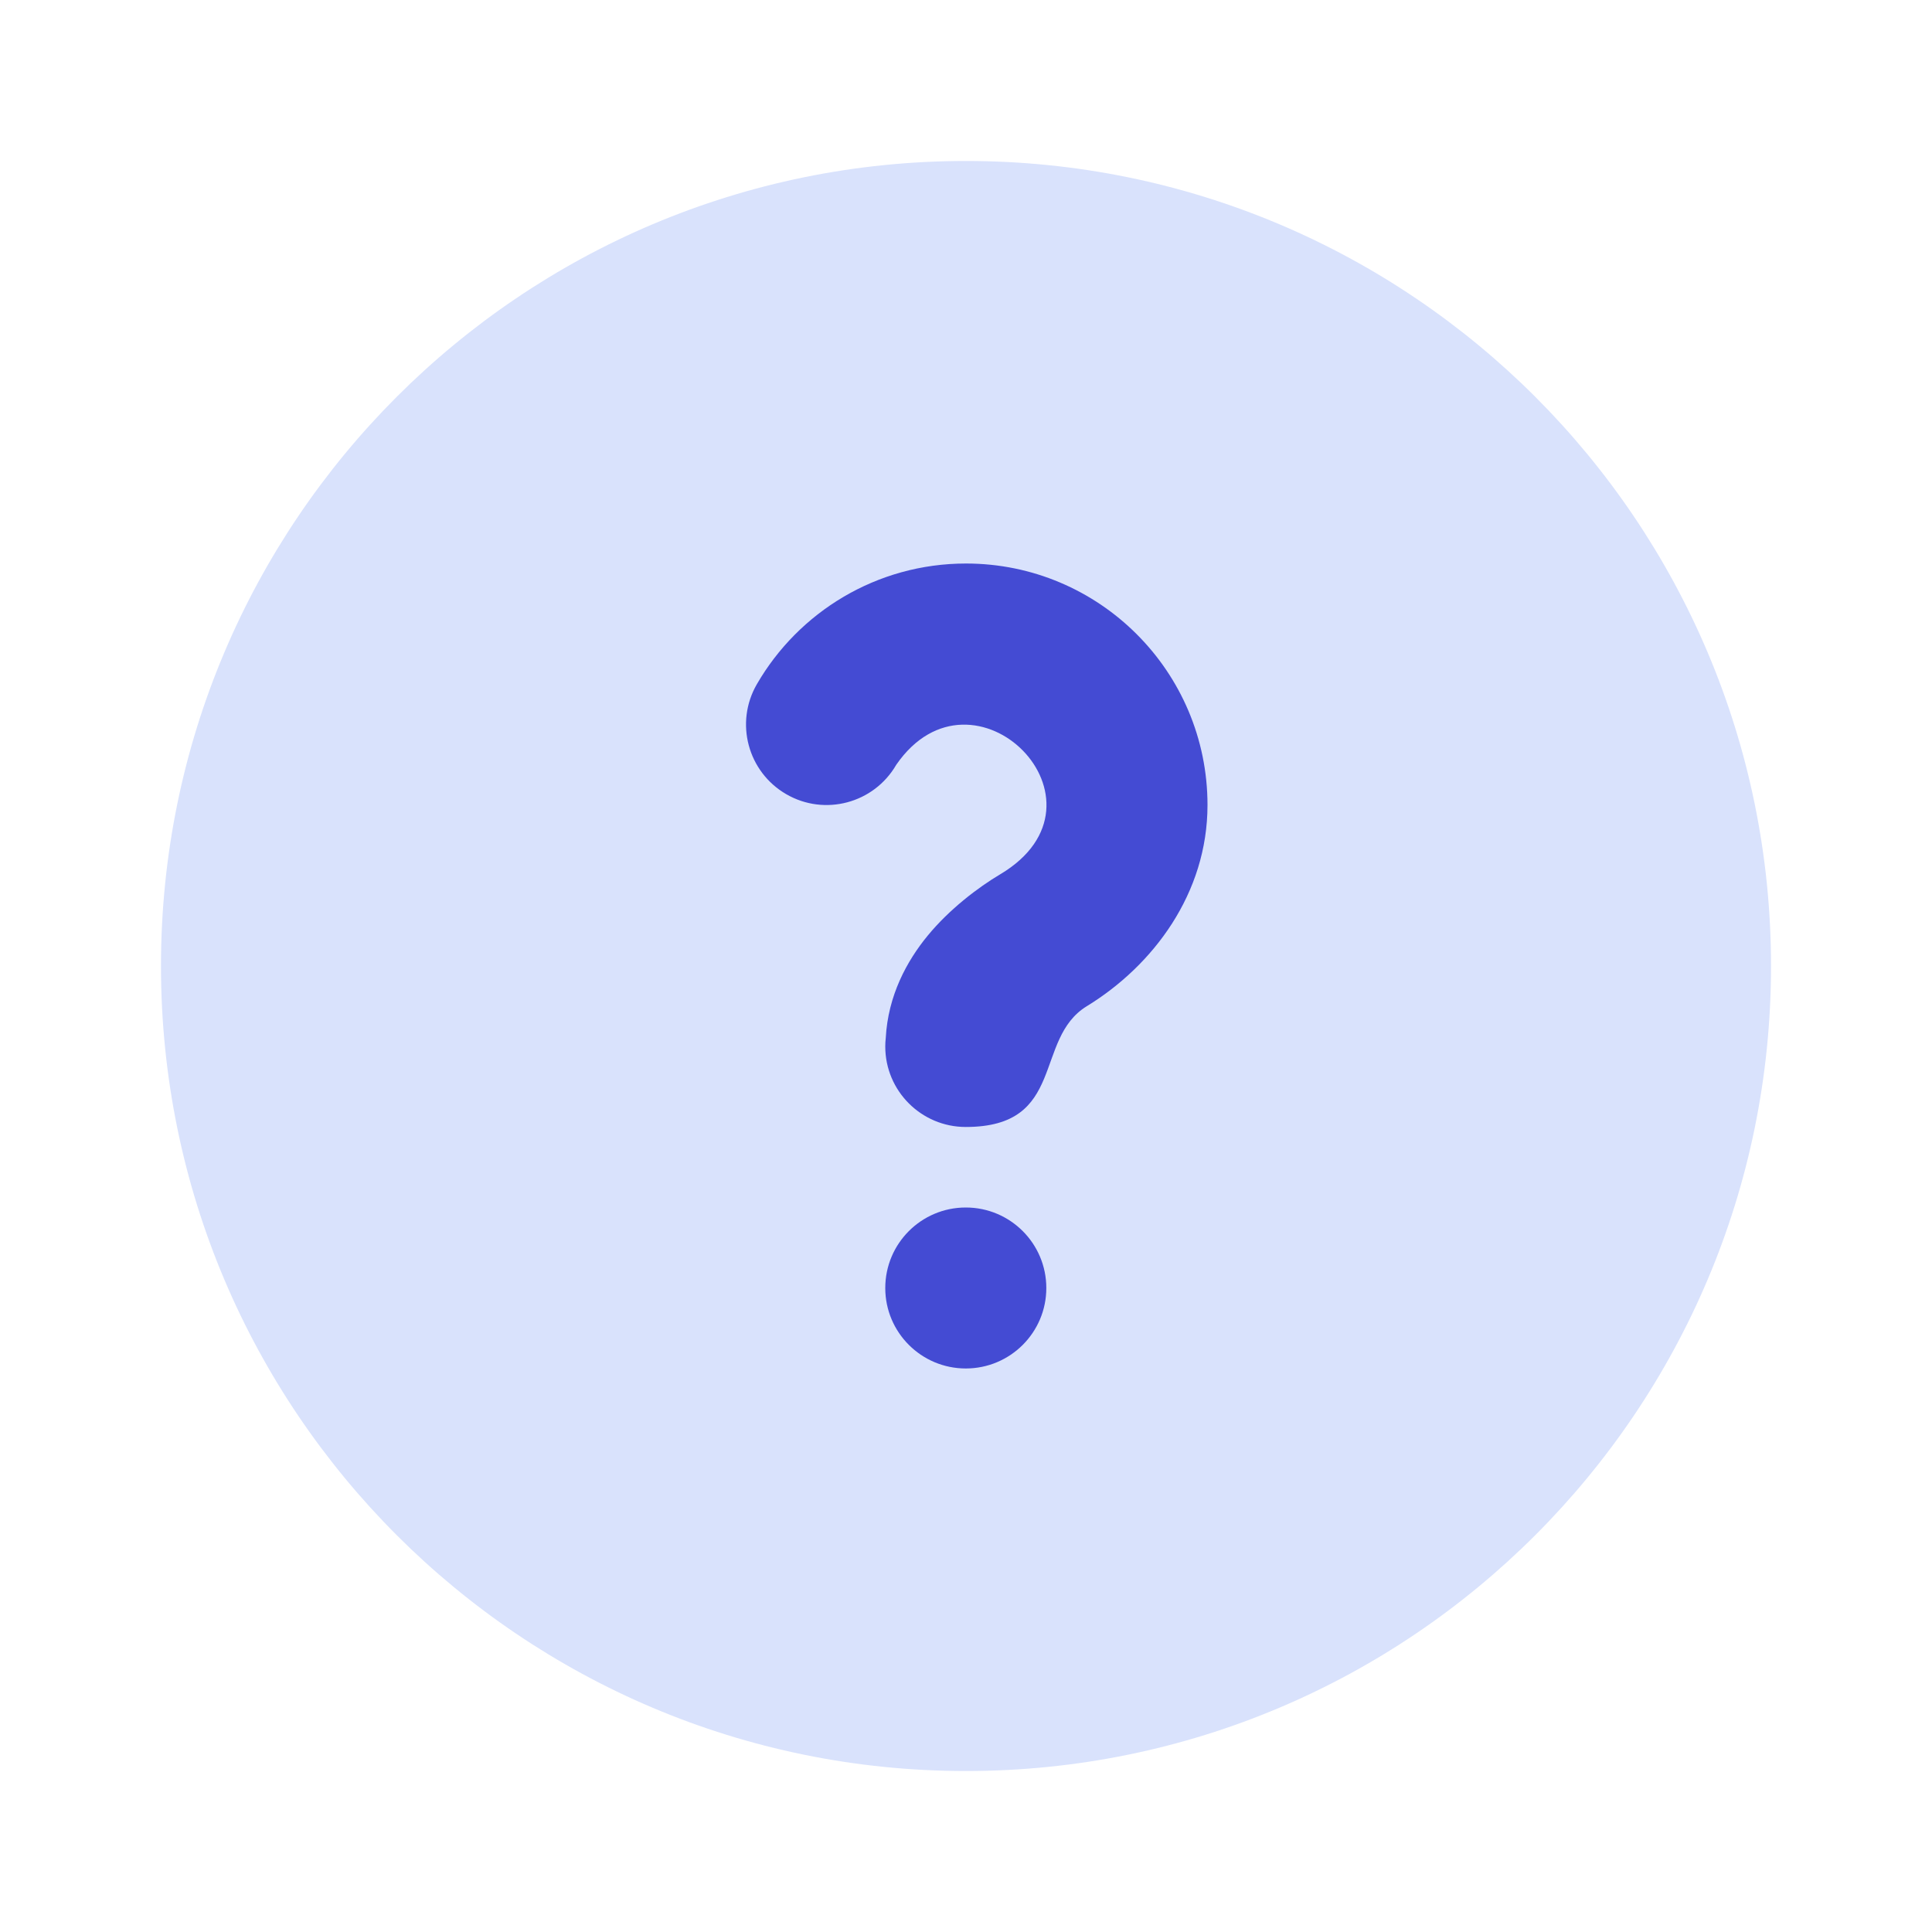 <svg width="28" height="28" viewBox="0 0 28 28" fill="none" xmlns="http://www.w3.org/2000/svg">
<path d="M14 2.333C7.557 2.333 2.333 7.557 2.333 14C2.333 20.443 7.557 25.667 14 25.667C20.443 25.667 25.667 20.443 25.667 14C25.667 7.557 20.443 2.333 14 2.333Z" fill="#D9E2FC"/>
<path fill-rule="evenodd" clip-rule="evenodd" d="M12.989 11.084C12.666 11.642 11.952 11.833 11.395 11.51C10.837 11.187 10.646 10.474 10.969 9.916C11.572 8.873 12.703 8.167 14 8.167C15.933 8.167 17.5 9.734 17.5 11.667C17.5 12.947 16.714 13.993 15.75 14.583C14.975 15.058 15.458 16.333 13.997 16.333C13.353 16.333 12.83 15.811 12.83 15.167C12.83 15.126 12.832 15.085 12.837 15.045C12.869 14.428 13.144 13.926 13.444 13.561C13.76 13.176 14.176 12.861 14.494 12.672C16.264 11.62 14.105 9.468 12.989 11.084ZM13.997 17.5C13.353 17.5 12.83 18.022 12.83 18.667C12.83 19.311 13.353 19.833 13.997 19.833C14.641 19.833 15.164 19.311 15.164 18.667C15.164 18.022 14.641 17.5 13.997 17.5Z" fill="#444BD3"/>
</svg>
